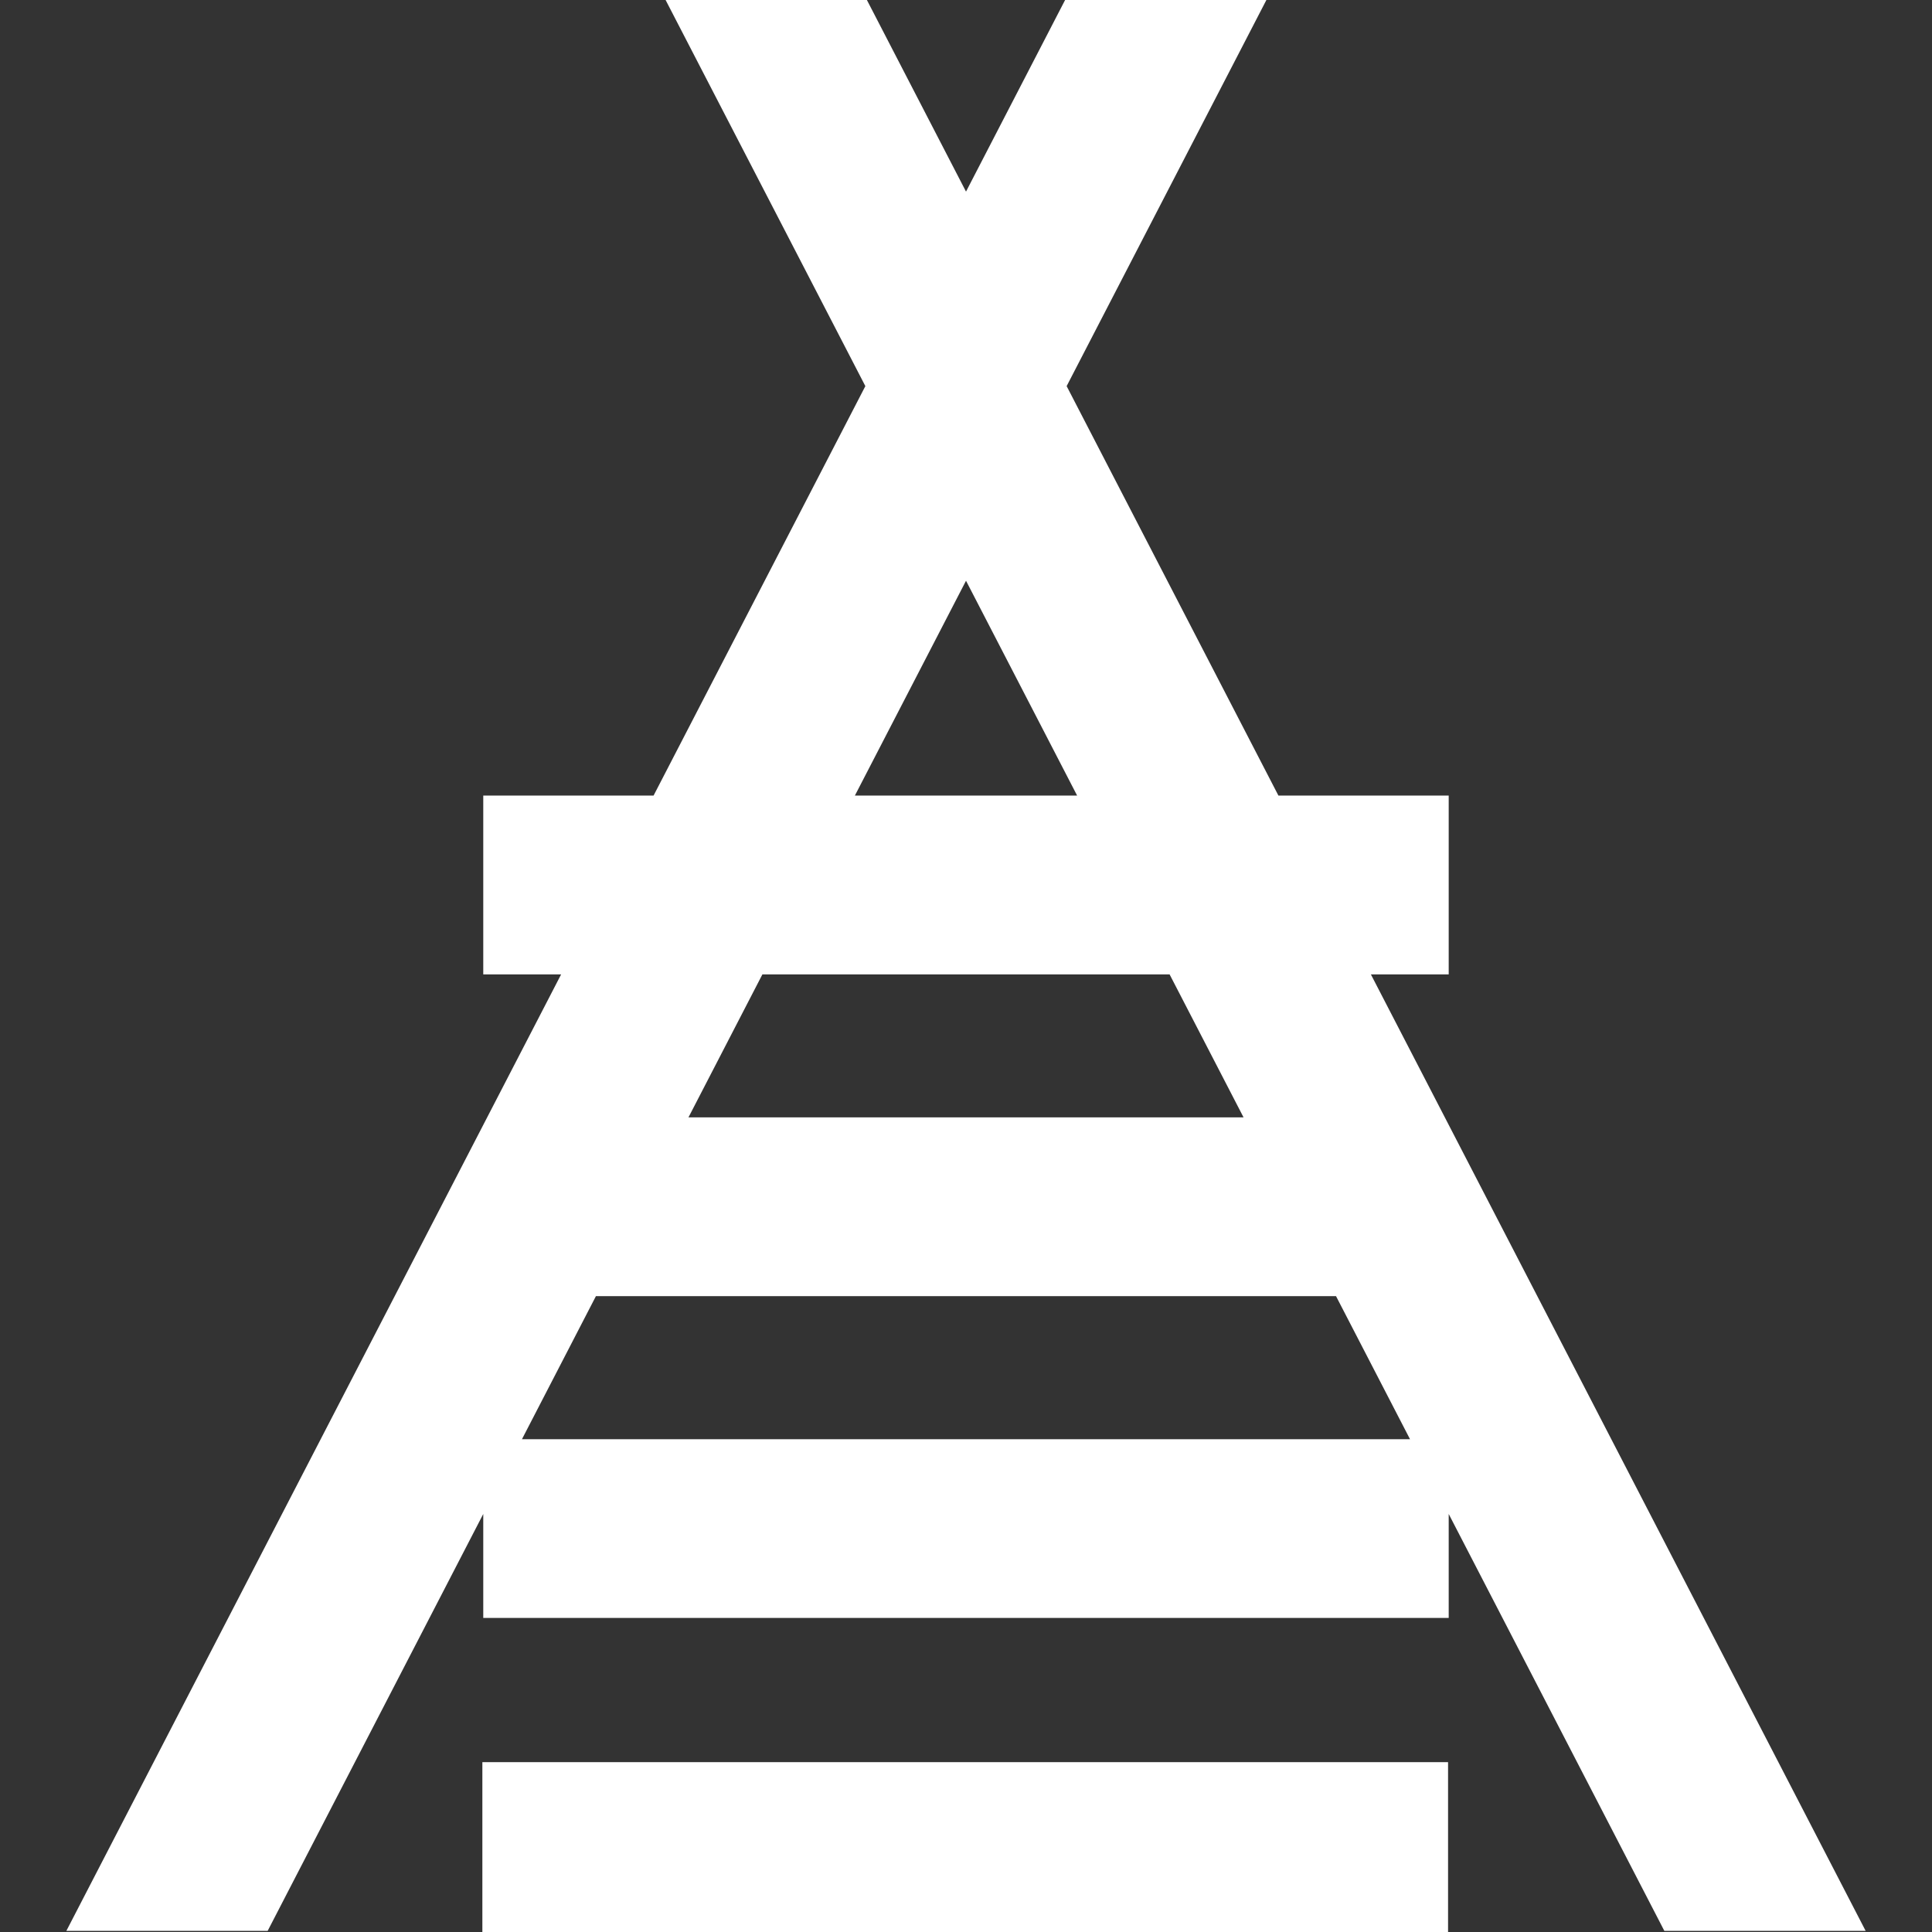 <?xml version="1.0" encoding="utf-8"?>
<!-- Generator: Adobe Illustrator 16.0.0, SVG Export Plug-In . SVG Version: 6.00 Build 0)  -->
<!DOCTYPE svg PUBLIC "-//W3C//DTD SVG 1.1//EN" "http://www.w3.org/Graphics/SVG/1.1/DTD/svg11.dtd">
<svg version="1.1" id="Layer_1" xmlns="http://www.w3.org/2000/svg" xmlns:xlink="http://www.w3.org/1999/xlink" x="0px" y="0px"
	 width="167.05px" height="167.051px" viewBox="0 0 167.05 167.051" enable-background="new 0 0 167.05 167.051"
	 xml:space="preserve">
<rect x="0" y="0" width="167.05" height="167.051" fill="#333333" stroke="none"/>
<g>
	<g>
		<rect x="41.708" y="152.364" fill="#FFFFFF" width="83.498" height="14.687"/>
		<path fill="#FFFFFF" d="M161.312,166.952L118.533,84.25h6.729V68.789h-14.724L92.227,33.386L109.498,0H92.094l-8.568,16.568
			L74.956,0H57.551l17.272,33.386L56.511,68.789H41.785V84.25h6.733l-42.78,82.702h17.405l18.642-36.047v8.99h83.477v-8.99
			l18.645,36.047H161.312z M83.526,50.214l9.607,18.575H73.917L83.526,50.214z M101.129,84.25l6.395,12.364H59.528l6.393-12.364
			H101.129z M45.132,124.439l6.395-12.369h63.992l6.397,12.369H45.132z"/>
	</g>
</g>
</svg>
